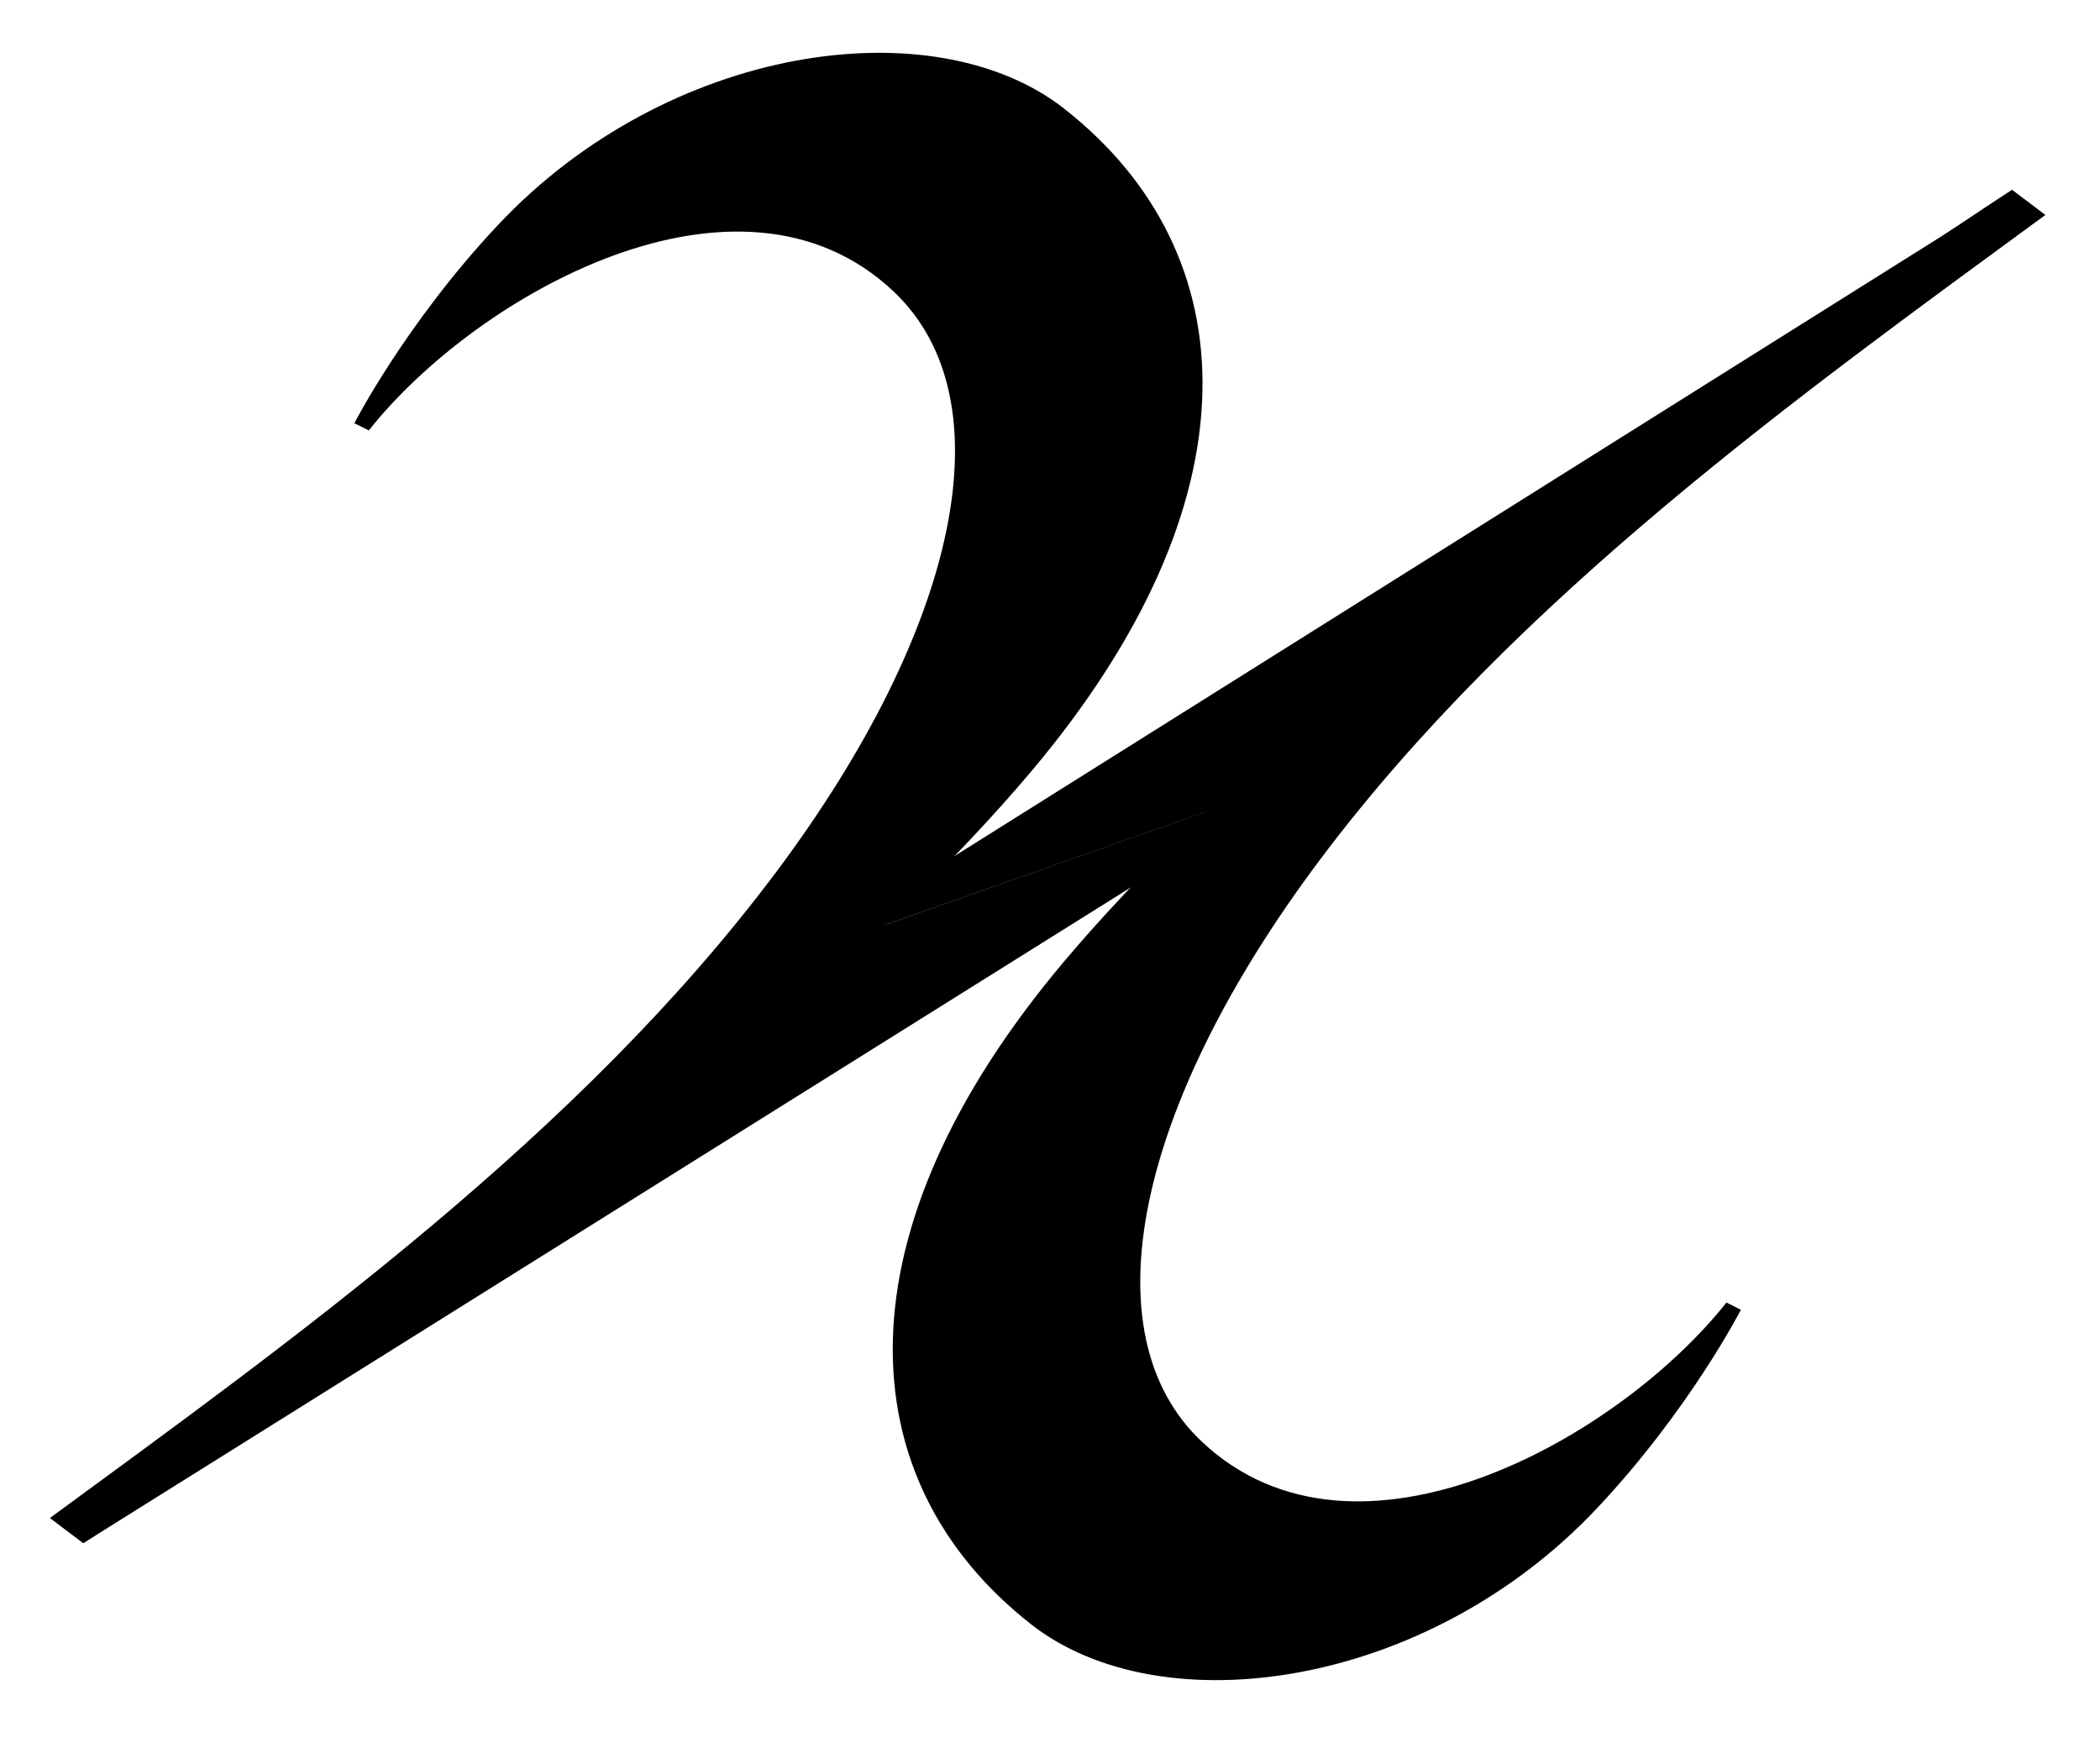<svg width="197" height="164" viewBox="0 0 197 164" fill="none" xmlns="http://www.w3.org/2000/svg">
<g clip-path="url(#clip0_72_35)">
<path d="M99.853 10.213C117.074 23.723 118.206 46.941 96.687 72.43C68.831 105.421 7.805 144.767 7.805 144.767L4.68 142.407C27.55 125.636 54.347 106.494 72.83 81.784C89.985 58.853 94.555 37.45 83.815 27.33C69.343 13.691 44.674 27.654 34.598 40.378L33.243 39.702C33.243 39.702 38.053 30.315 46.737 21.084C62.647 4.172 87.582 0.578 99.858 10.212L99.853 10.213Z" fill="black"/>
<path d="M96.703 152.358C79.482 138.848 78.349 115.63 99.869 90.141C127.724 57.15 188.751 17.804 188.751 17.804L191.876 20.164C169.005 36.935 142.209 56.077 123.725 80.787C106.571 103.718 102.001 125.121 112.741 135.241C127.213 148.88 151.881 134.917 161.957 122.193L163.313 122.869C163.313 122.869 158.502 132.256 149.818 141.487C133.909 158.399 108.974 161.993 96.698 152.359L96.703 152.358Z" fill="black"/>
<path d="M7.805 144.767L123.029 72.641L66.273 92.676L7.805 144.767Z" fill="black"/>
<path d="M188.736 18.019L74.42 89.801L130.262 70.11L188.736 18.019Z" fill="black"/>
</g>
<defs>
<clipPath id="clip0_72_35">
<rect width="196" height="162.286" fill="white" transform="translate(0.5 0.857)"/>
</clipPath>
</defs>
</svg>
